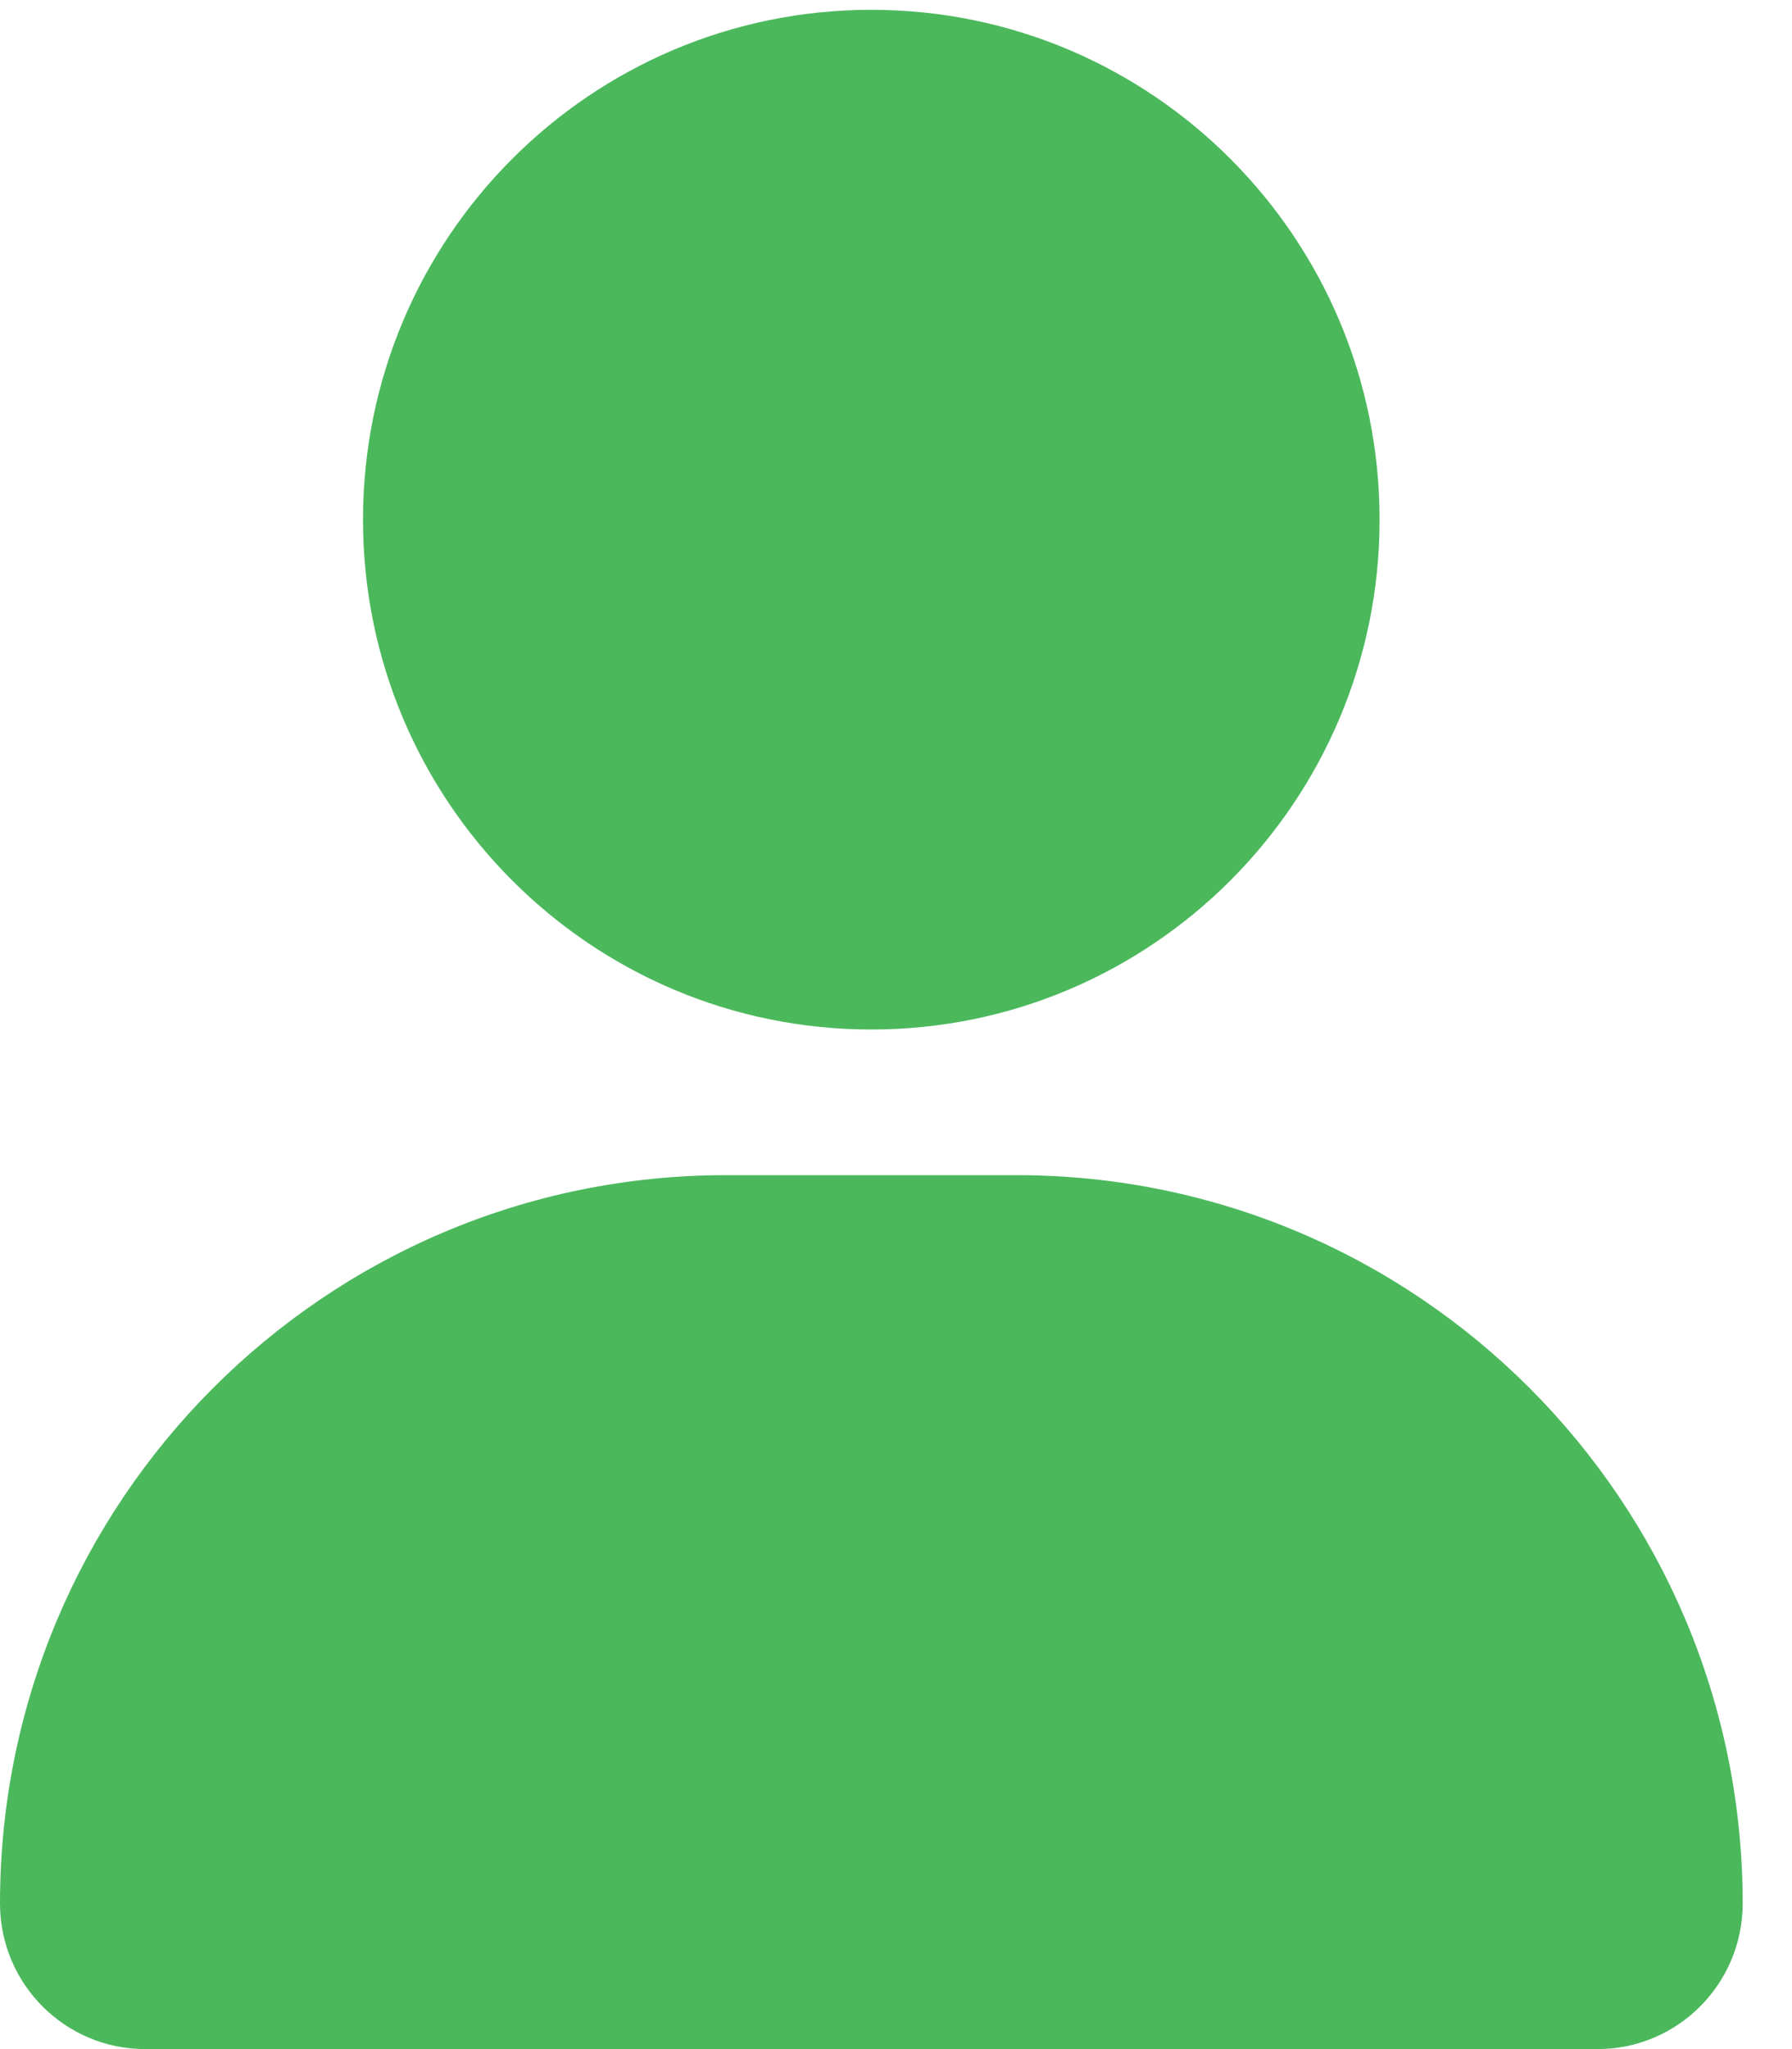 <svg  xmlns="http://www.w3.org/2000/svg" xmlns:xlink="http://www.w3.org/1999/xlink" width="21px" height="24px"><path fill-rule="evenodd"  fill="rgb(75, 184, 92)" d="M8.509,13.764 L11.913,13.764 C16.612,13.764 20.422,17.583 20.422,22.294 L20.422,22.294 C20.422,23.236 19.660,24.000 18.720,24.000 L1.702,24.000 C0.762,24.000 -0.000,23.236 -0.000,22.294 L-0.000,22.294 C-0.000,17.583 3.809,13.764 8.509,13.764 L8.509,13.764 L8.509,13.764 ZM10.211,12.058 C6.921,12.058 4.254,9.384 4.254,6.087 C4.254,2.789 6.921,0.115 10.211,0.115 C13.500,0.115 16.167,2.789 16.167,6.087 C16.167,9.384 13.500,12.058 10.211,12.058 Z"/></svg>